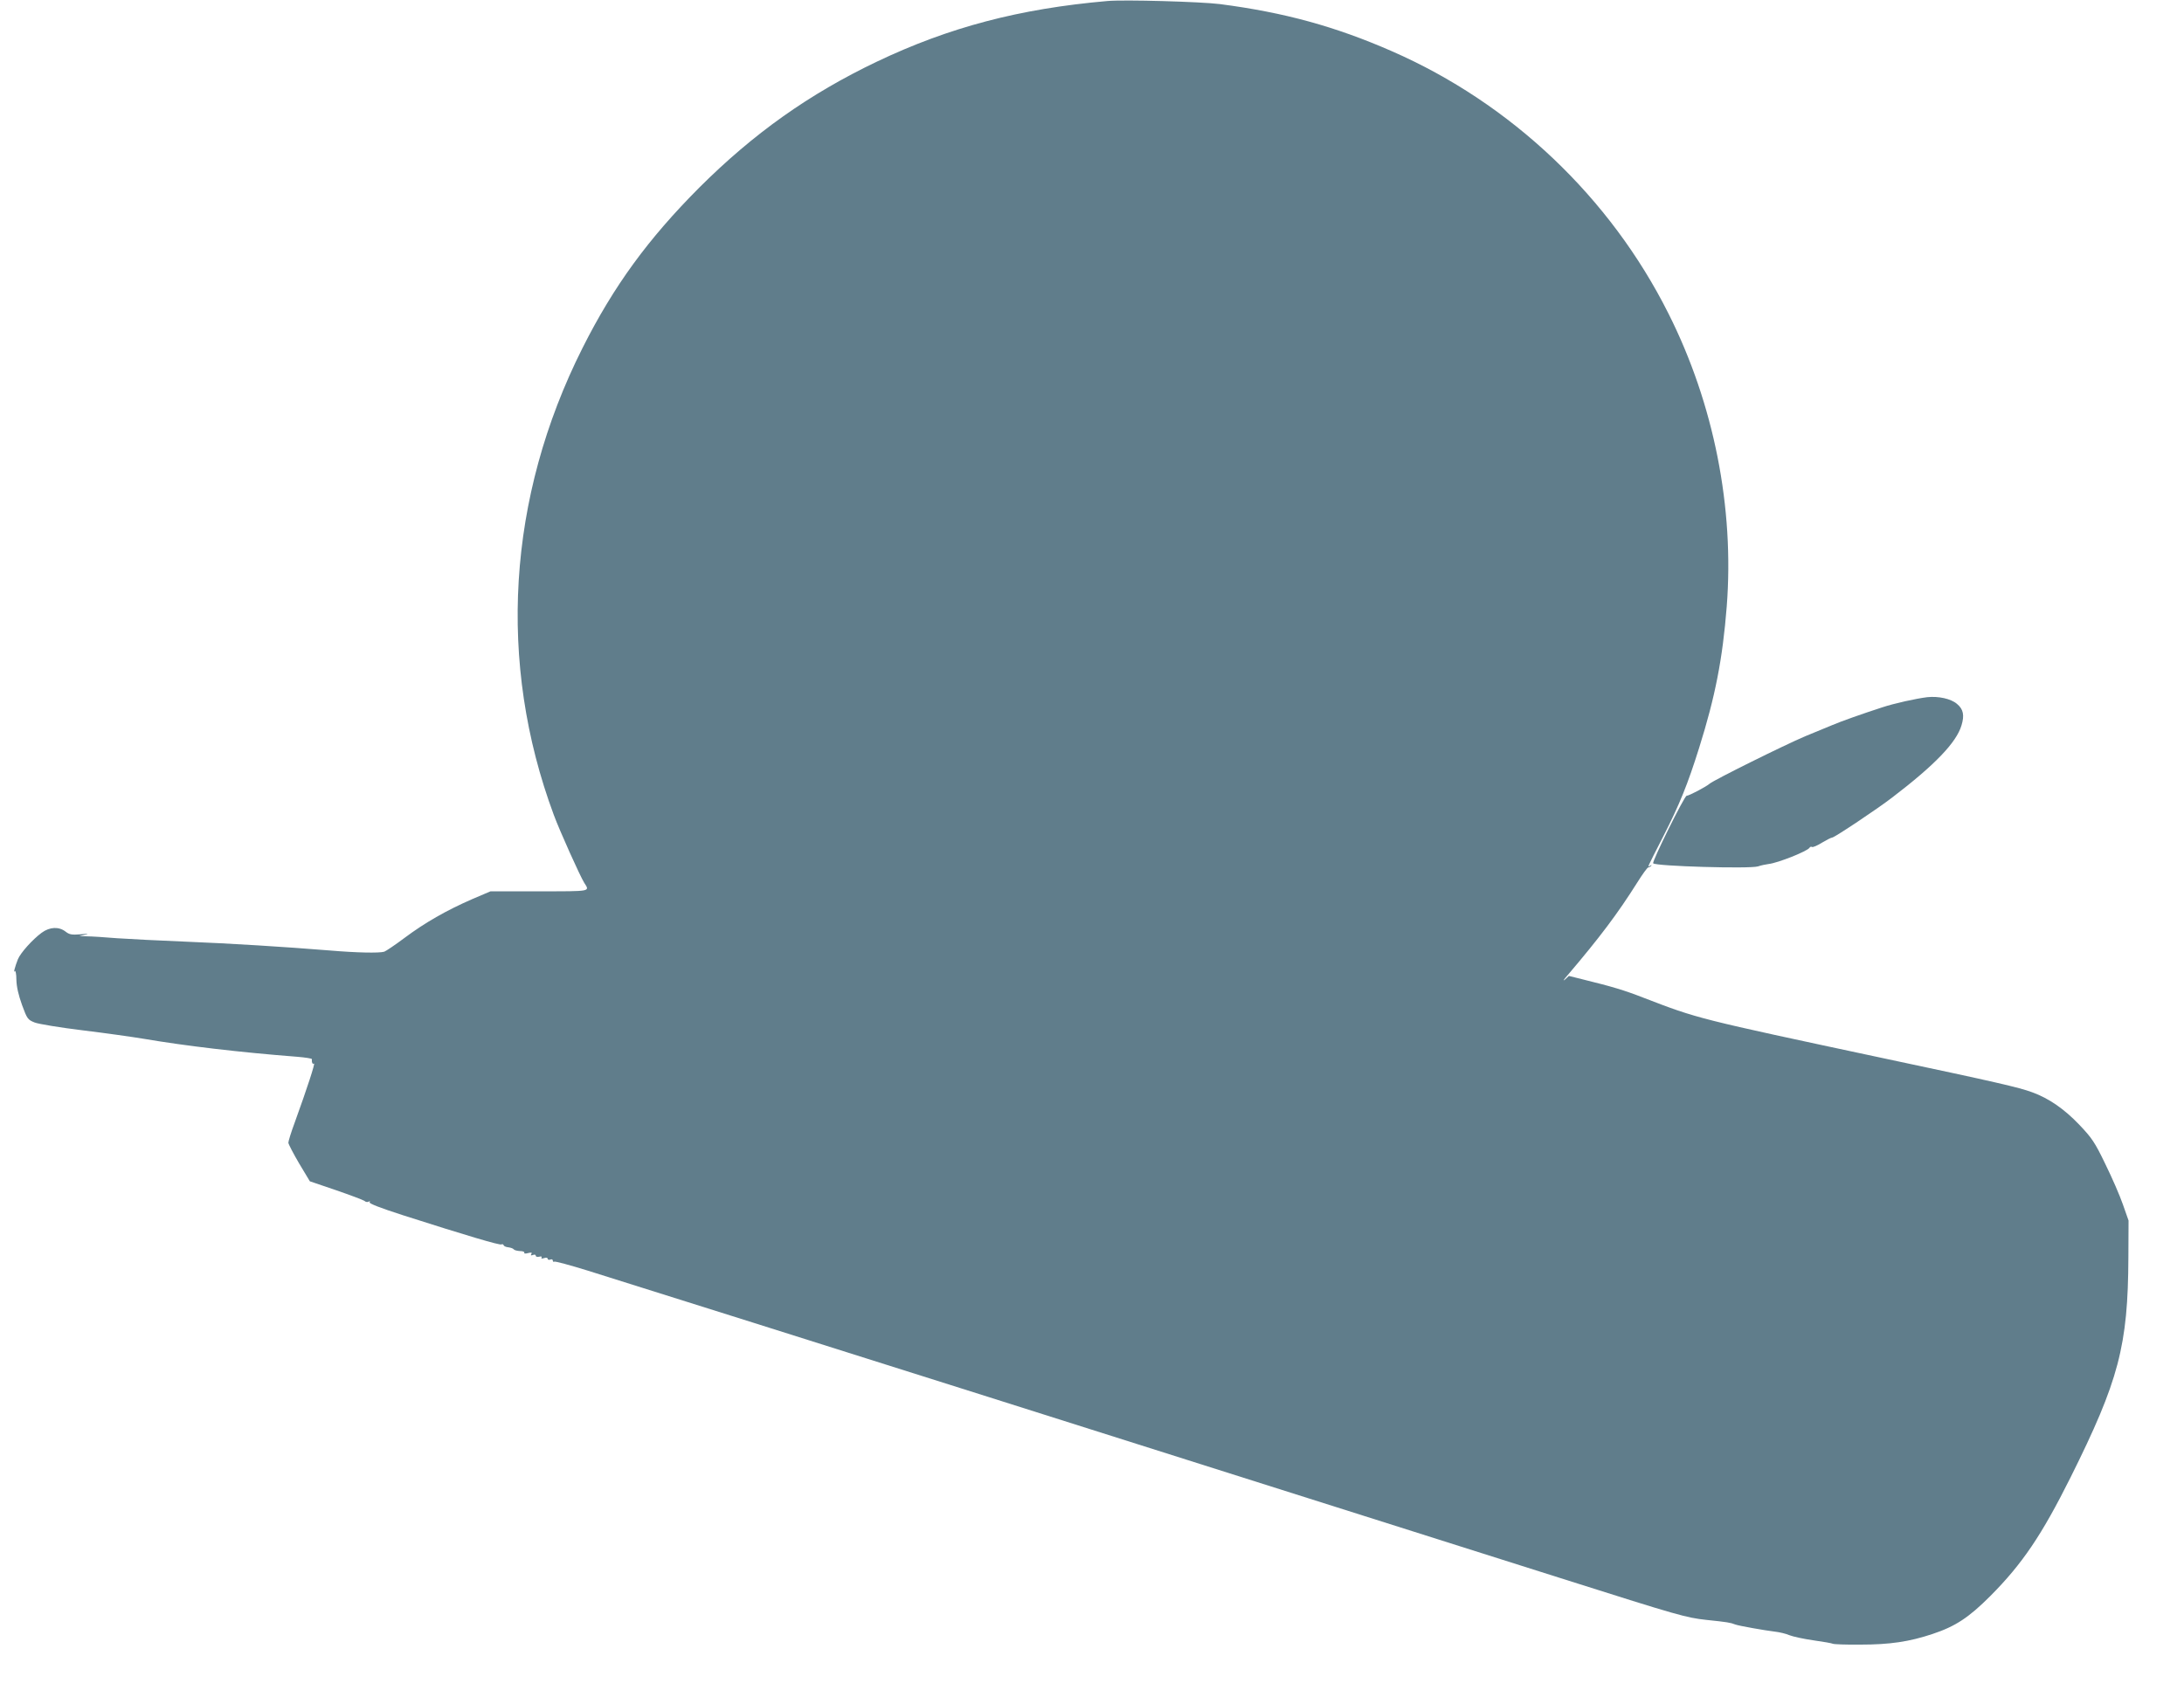 <?xml version="1.0" standalone="no"?>
<!DOCTYPE svg PUBLIC "-//W3C//DTD SVG 20010904//EN"
 "http://www.w3.org/TR/2001/REC-SVG-20010904/DTD/svg10.dtd">
<svg version="1.0" xmlns="http://www.w3.org/2000/svg"
 width="1280pt" height="999pt" viewBox="0 0 1280 999"
 preserveAspectRatio="xMidYMid meet">
<g transform="translate(0,999) scale(0.1,-0.1)"
fill="#607d8b" stroke="none">
<path d="M6490 9984 c-516 -45 -928 -154 -1350 -355 -398 -190 -723 -421
-1041 -738 -300 -301 -502 -577 -685 -941 -441 -877 -500 -1845 -168 -2738 34
-92 154 -359 178 -397 33 -52 46 -50 -263 -50 l-286 0 -108 -46 c-151 -66
-277 -138 -396 -227 -56 -42 -110 -78 -119 -81 -30 -9 -164 -6 -317 7 -273 22
-577 41 -850 52 -148 6 -328 15 -400 20 -71 6 -150 11 -175 11 l-45 2 35 8
c24 5 16 6 -27 2 -53 -4 -66 -2 -89 16 -39 30 -92 28 -140 -7 -54 -40 -123
-117 -139 -155 -17 -43 -28 -85 -18 -70 4 6 9 -16 9 -50 1 -42 12 -89 33 -148
30 -82 34 -87 74 -103 23 -9 150 -30 282 -46 132 -16 294 -39 360 -50 240 -41
561 -79 897 -105 48 -4 87 -10 86 -14 -2 -19 3 -31 12 -26 9 6 -39 -142 -114
-349 -20 -54 -36 -106 -36 -115 1 -9 29 -63 63 -121 l63 -105 153 -52 c84 -29
159 -57 167 -63 7 -7 19 -8 25 -4 8 4 9 3 5 -4 -4 -7 62 -33 196 -76 375 -120
568 -177 577 -171 5 3 11 1 13 -5 1 -5 14 -11 28 -12 14 -2 28 -7 31 -12 4 -5
20 -9 37 -10 17 0 28 -5 25 -10 -4 -5 6 -6 21 -2 20 5 26 4 20 -5 -5 -9 -2
-10 9 -6 10 4 17 2 17 -4 0 -6 9 -9 20 -6 12 3 18 1 14 -5 -4 -6 1 -8 15 -3
12 4 21 2 21 -4 0 -6 7 -8 15 -5 8 4 15 1 15 -6 0 -6 4 -9 9 -6 5 3 94 -21
197 -53 948 -297 3391 -1070 5734 -1813 659 -209 702 -221 820 -234 125 -13
142 -16 170 -27 21 -8 174 -35 233 -42 26 -3 65 -12 85 -21 20 -8 84 -22 141
-30 57 -8 108 -17 113 -20 5 -3 77 -6 161 -5 173 0 287 17 422 62 136 45 214
97 340 223 188 189 301 357 469 693 284 570 338 773 340 1293 l1 215 -33 94
c-18 52 -64 158 -103 237 -62 129 -79 153 -153 231 -88 92 -177 154 -276 190
-79 29 -205 58 -865 198 -1106 236 -1090 232 -1415 357 -110 43 -180 64 -355
107 l-80 20 -24 -22 c-14 -12 -6 1 18 28 187 220 291 358 407 542 30 48 59 88
64 88 4 0 12 4 17 9 5 5 2 6 -6 1 -17 -10 -22 -22 76 170 98 192 144 307 211
520 95 302 138 524 162 829 45 579 -75 1188 -341 1717 -341 681 -922 1233
-1622 1539 -331 145 -630 227 -1007 276 -110 14 -563 27 -660 18z"/>
<path d="M11295 5903 c-65 -8 -193 -36 -265 -60 -117 -38 -241 -82 -290 -103
-25 -10 -97 -40 -160 -66 -123 -52 -534 -256 -560 -278 -19 -17 -121 -71 -135
-71 -13 0 -205 -388 -196 -396 16 -17 565 -33 614 -18 17 6 46 12 62 14 55 6
227 75 240 95 3 6 10 8 15 5 5 -3 31 8 58 25 27 16 54 30 60 30 13 0 265 168
352 235 250 191 376 322 406 423 18 59 11 95 -27 126 -35 30 -108 46 -174 39z"/>
</g>
</svg>
